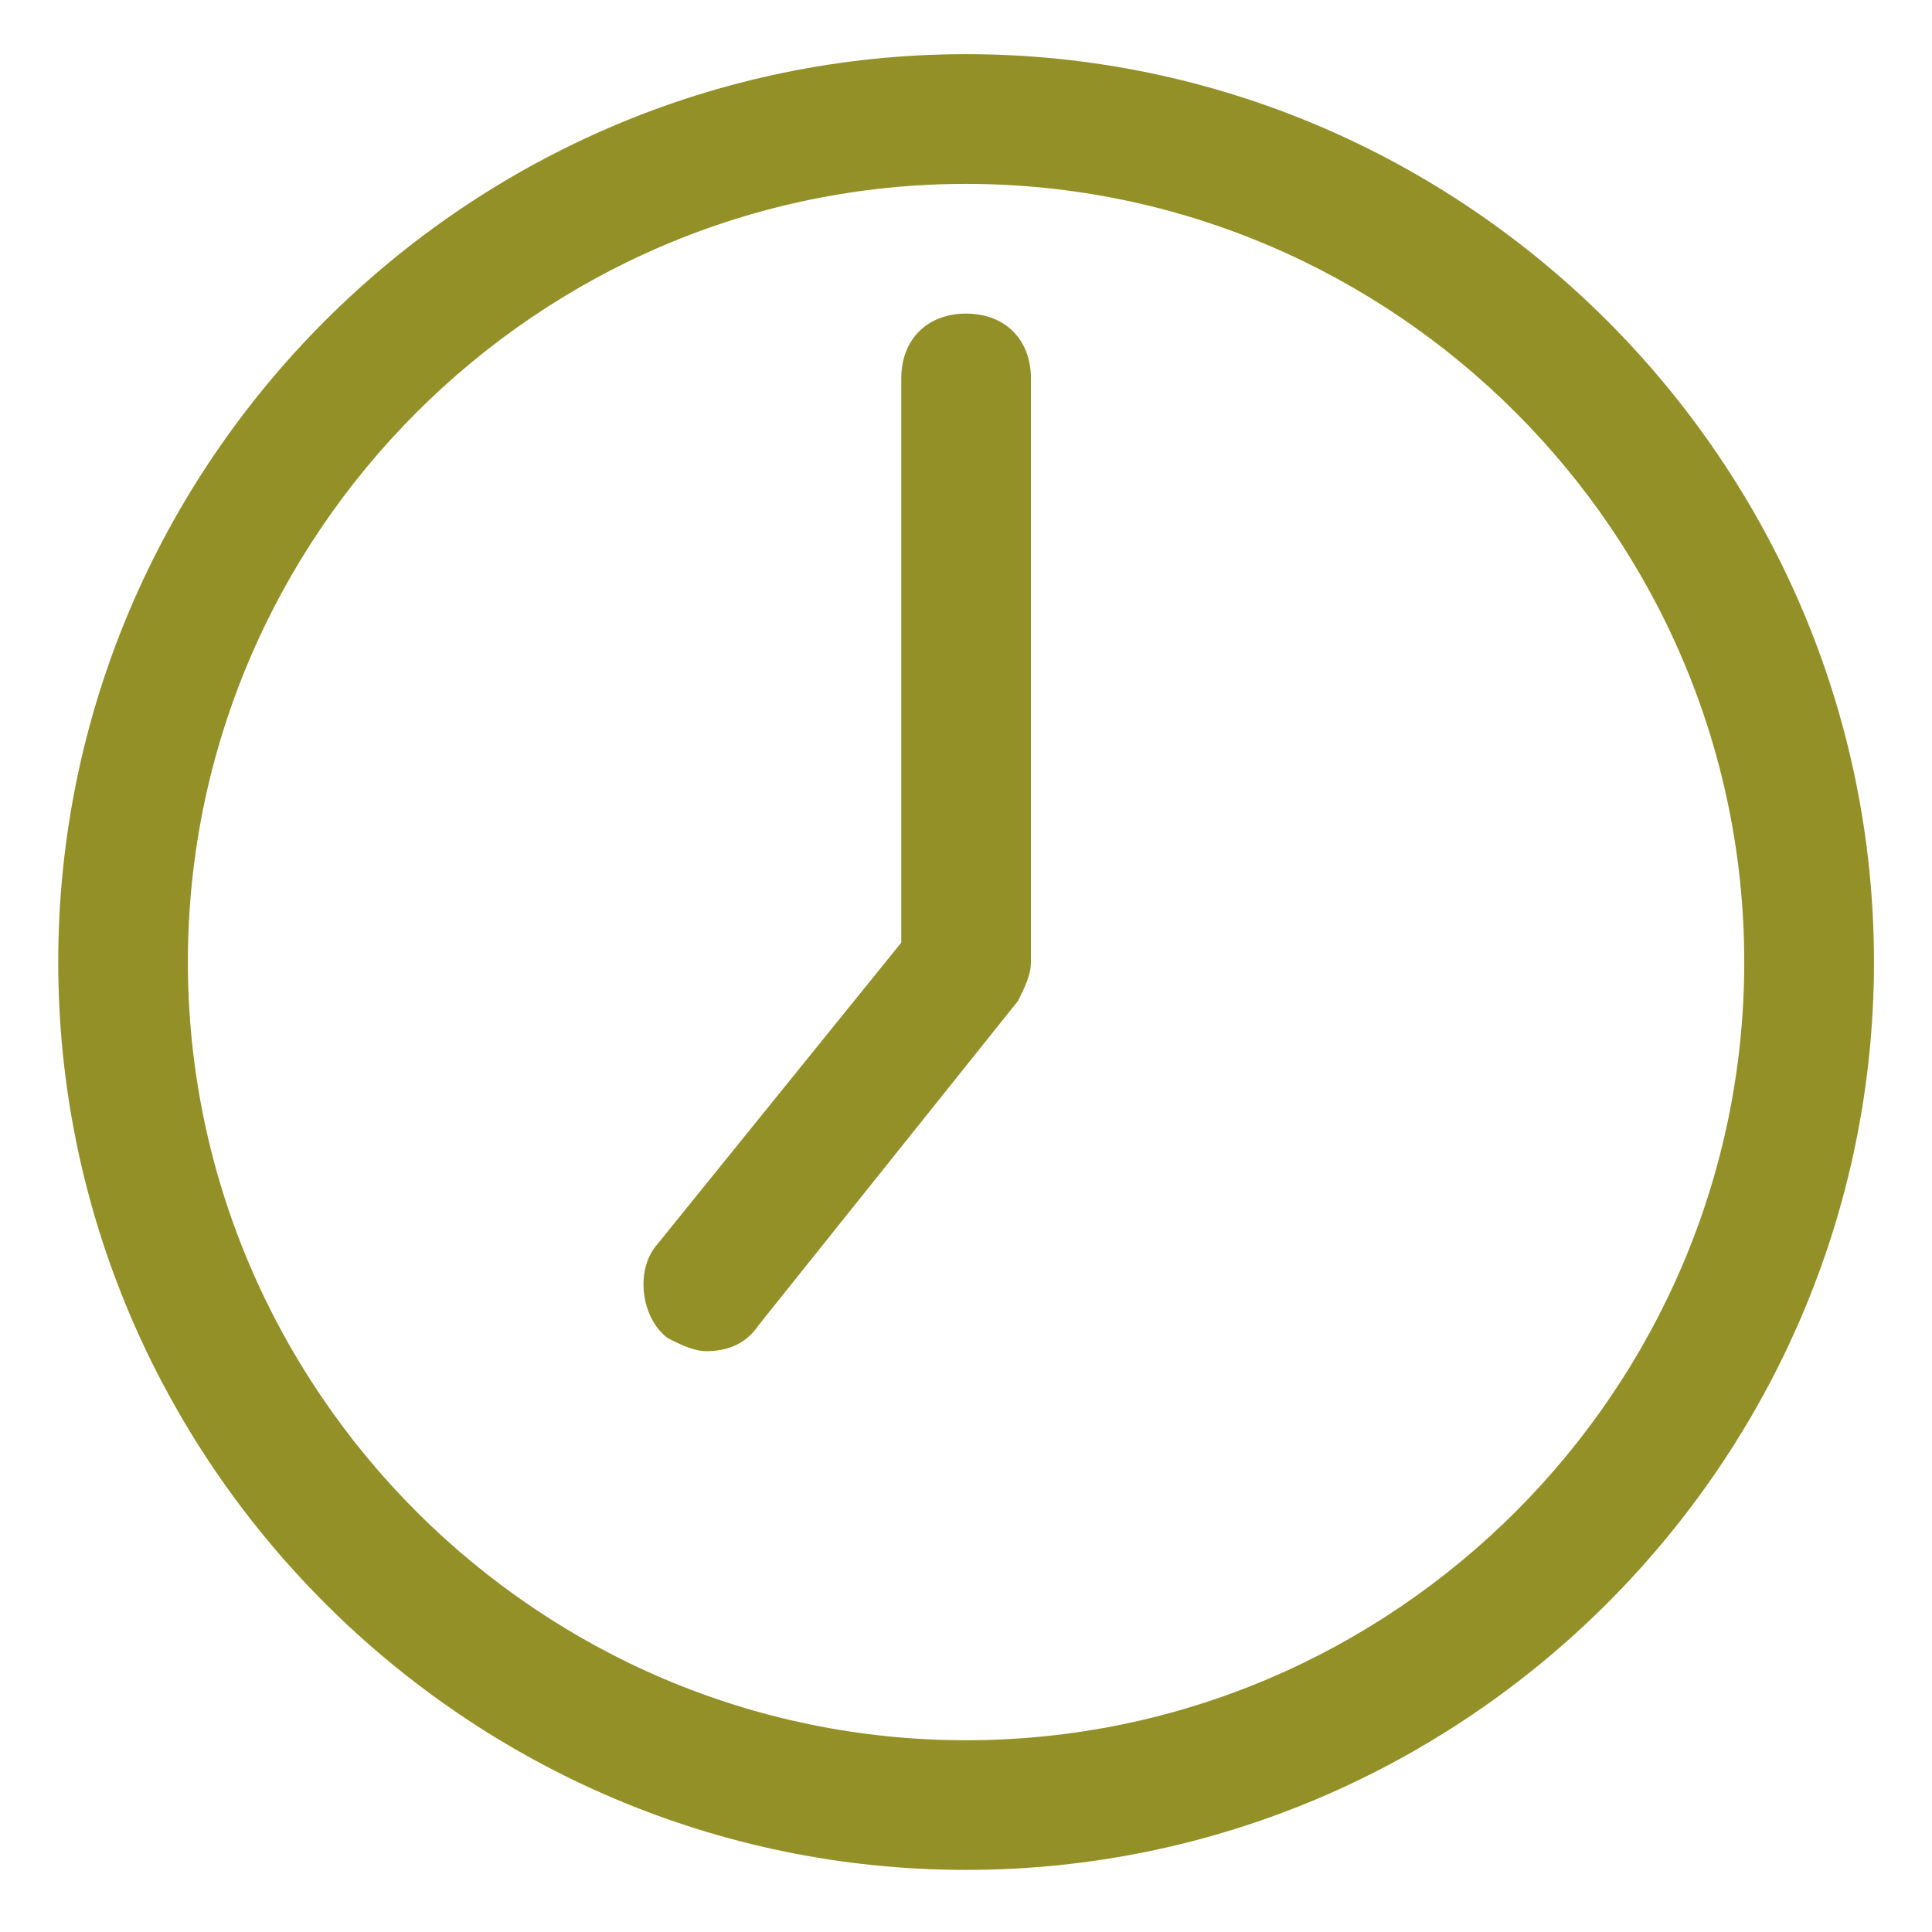 <svg width="28" height="28" viewBox="0 0 28 28" fill="none" xmlns="http://www.w3.org/2000/svg">
<path d="M14.001 27.1C6.765 27.1 0.844 21.179 0.844 13.943C0.844 6.706 6.765 0.785 14.001 0.785C21.238 0.785 27.159 6.706 27.159 13.943C27.159 21.179 21.238 27.1 14.001 27.1ZM14.001 2.665C7.798 2.665 2.723 7.74 2.723 13.943C2.723 20.146 7.798 25.221 14.001 25.221C20.204 25.221 25.279 20.146 25.279 13.943C25.279 7.74 20.204 2.665 14.001 2.665Z" fill="#949028"/>
<path d="M10.242 19.582C10.054 19.582 9.866 19.488 9.678 19.394C9.302 19.112 9.208 18.454 9.49 18.078L13.062 13.661V5.484C13.062 4.92 13.437 4.545 14.001 4.545C14.565 4.545 14.941 4.92 14.941 5.484V13.943C14.941 14.131 14.847 14.319 14.753 14.507L10.994 19.206C10.806 19.488 10.524 19.582 10.242 19.582Z" fill="#949028"/>
</svg>
